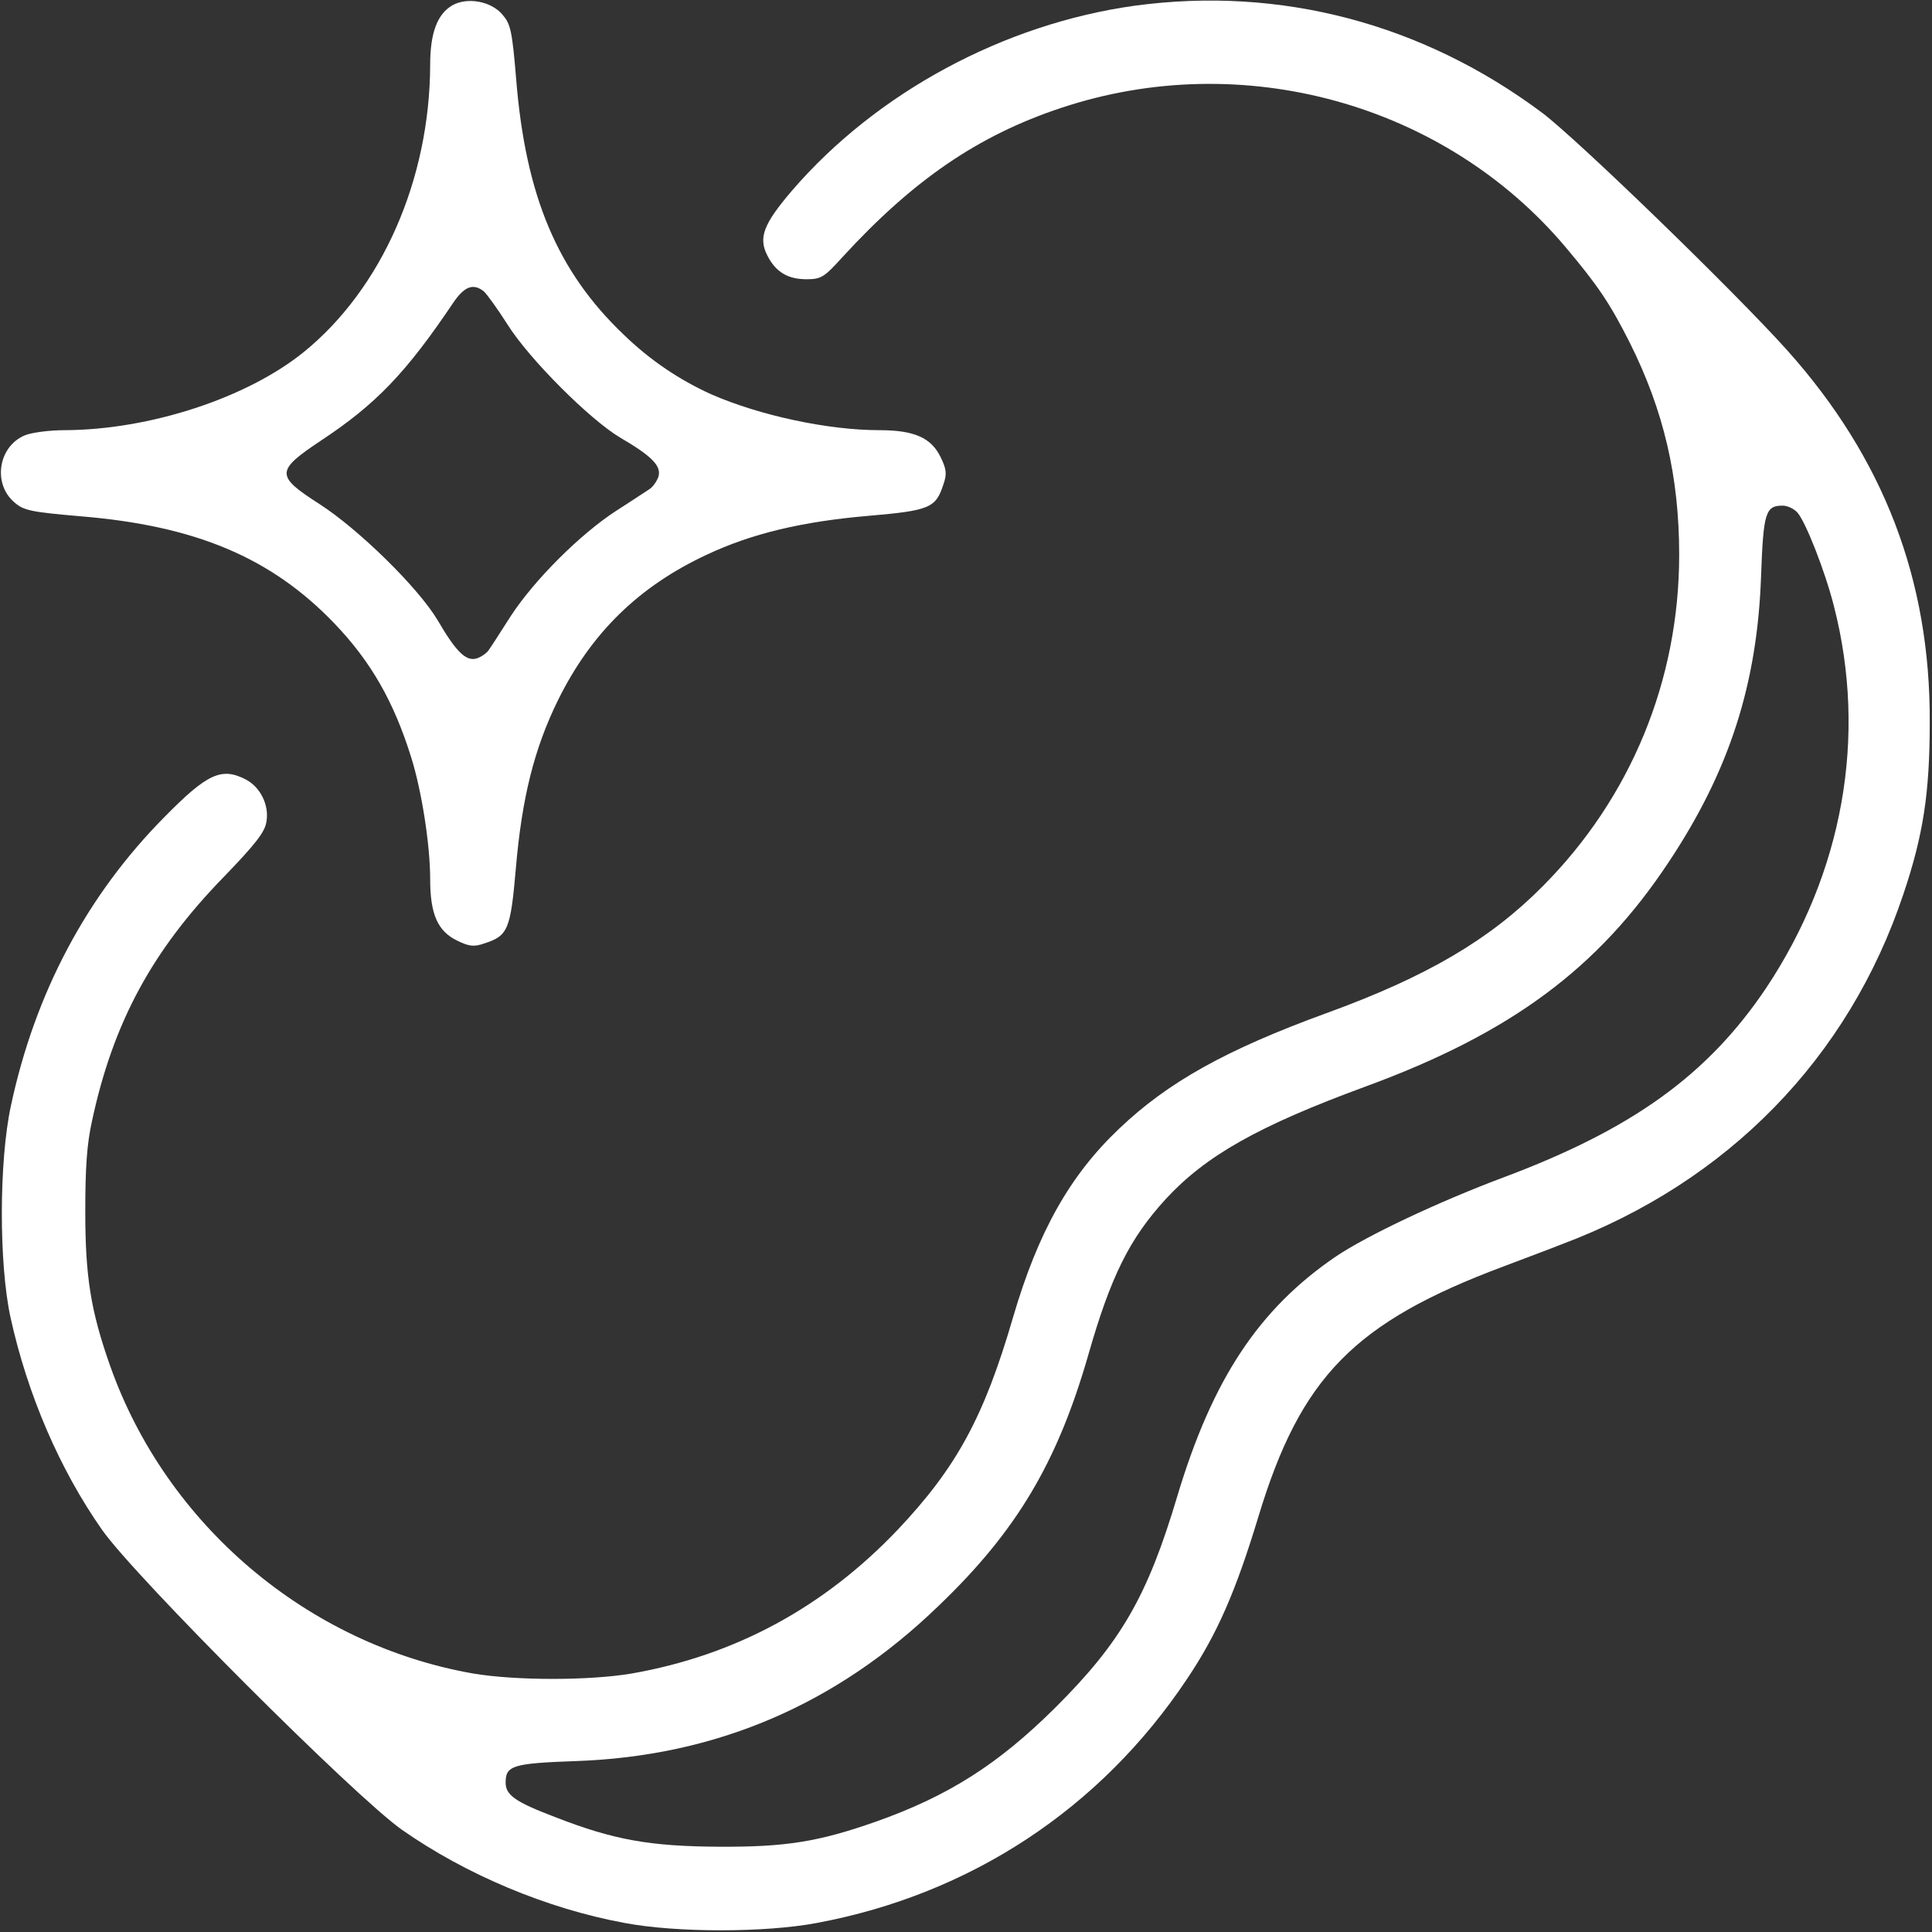 <svg preserveAspectRatio="xMidYMid meet" viewBox="0 0 512 512" height="512pt" width="512pt" xmlns="http://www.w3.org/2000/svg" version="1.0">

<rect x="0" y="0" width="512" height="512" fill="#333333" stroke="none"/>

<g stroke="none" fill="#ffffff" transform="translate(0,512) scale(0.1,-0.1)">
<path d="M1199 5106 c-40 -23 -59 -73 -59 -158 -1 -304 -128 -593 -335 -761
-151 -122 -408 -206 -633 -207 -40 0 -88 -6 -107 -14 -70 -30 -85 -129 -26
-178 24 -21 45 -25 172 -36 308 -25 508 -110 675 -284 97 -101 158 -208 204
-356 28 -90 50 -232 50 -322 0 -93 20 -138 72 -163 31 -15 44 -17 72 -7 62 20
69 36 83 198 16 188 49 319 112 447 88 178 214 301 394 385 119 56 253 88 429
103 162 14 178 21 198 83 10 28 8 41 -7 72 -25 52 -70 72 -163 72 -136 0 -317
39 -445 95 -84 38 -162 90 -233 159 -175 167 -259 367 -284 675 -11 133 -15
148 -38 174 -30 34 -92 45 -131 23z m83 -758 c8 -7 37 -47 63 -88 57 -91 218
-252 299 -300 84 -49 109 -75 101 -103 -4 -12 -14 -26 -22 -32 -8 -5 -48 -32
-89 -58 -96 -62 -218 -184 -280 -279 -27 -42 -53 -83 -59 -91 -5 -8 -20 -18
-32 -22 -28 -8 -54 17 -103 101 -51 86 -209 241 -313 308 -117 75 -117 88 3
168 147 97 227 181 352 367 29 42 52 51 80 29z"></path>
<path d="M3008 5105 c-347 -48 -685 -230 -909 -490 -76 -89 -90 -125 -65 -173
22 -43 54 -62 103 -62 39 0 47 5 95 58 188 205 360 323 580 396 480 160 1016
12 1337 -369 86 -102 118 -150 170 -253 90 -180 131 -355 131 -562 0 -333
-128 -644 -362 -879 -140 -141 -306 -239 -573 -336 -266 -97 -420 -183 -549
-306 -131 -124 -215 -274 -281 -499 -77 -265 -150 -399 -306 -564 -196 -206
-431 -333 -705 -381 -112 -19 -307 -19 -420 0 -439 77 -813 394 -962 815 -52
147 -66 238 -66 410 0 113 4 178 18 240 56 261 160 452 349 646 84 87 109 119
113 146 8 44 -16 93 -56 113 -63 32 -101 15 -214 -100 -206 -208 -343 -466
-407 -765 -32 -148 -32 -420 -1 -562 45 -204 130 -402 243 -563 89 -126 668
-705 794 -794 170 -119 384 -209 590 -247 137 -26 373 -26 510 0 407 76 752
303 981 647 80 119 129 232 189 430 112 370 254 515 650 663 55 21 125 47 155
59 439 165 759 493 904 927 53 157 70 269 70 455 2 378 -122 701 -378 987
-140 156 -556 559 -649 629 -317 237 -694 336 -1079 284z m1755 -1343 c22 -24
74 -157 97 -248 89 -346 24 -707 -180 -1013 -154 -229 -353 -373 -695 -501
-171 -64 -362 -154 -445 -210 -204 -139 -327 -325 -420 -635 -79 -265 -149
-387 -324 -561 -150 -149 -283 -234 -476 -302 -151 -53 -238 -67 -415 -66
-183 1 -279 18 -435 79 -105 40 -130 58 -130 91 0 45 18 51 187 57 370 13 689
149 960 411 207 198 315 380 397 665 60 210 110 309 205 413 106 115 245 194
531 299 384 141 616 313 802 594 161 242 235 472 245 758 6 169 12 187 57 187
13 0 30 -8 39 -18z"></path>
</g>
</svg>
